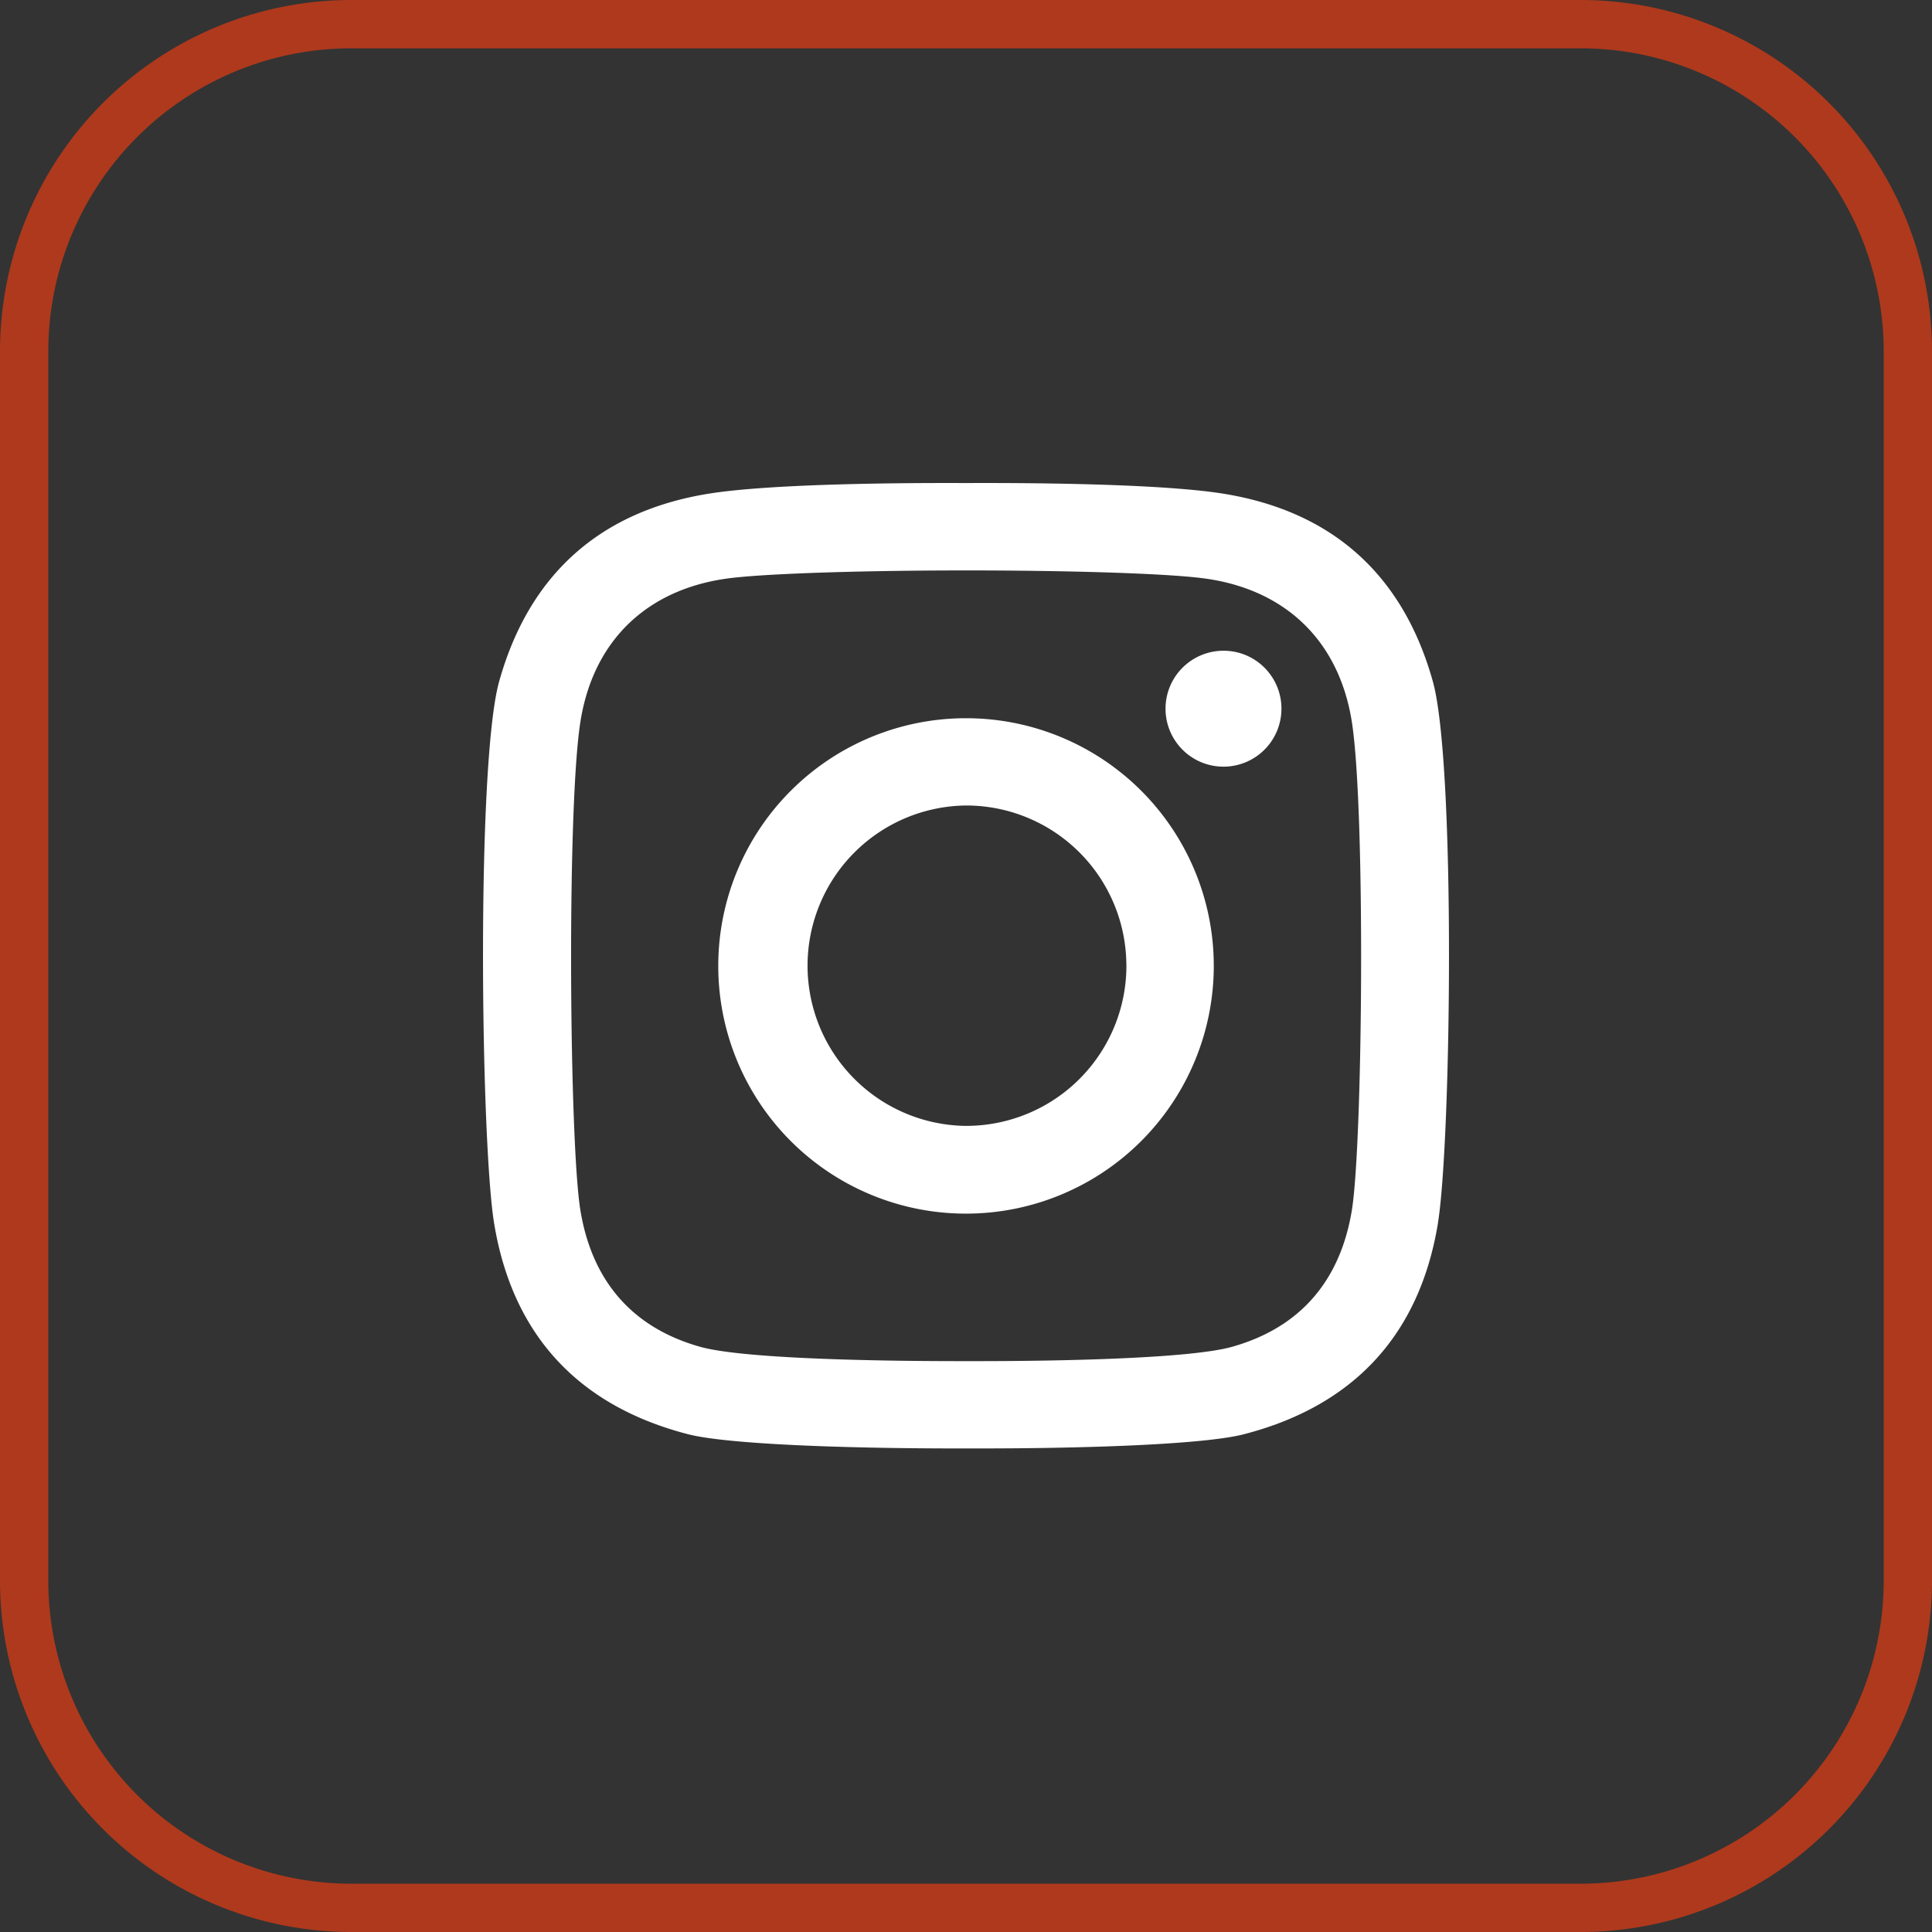 <svg width="40" height="40" viewBox="0 0 40 40" fill="none" xmlns="http://www.w3.org/2000/svg">
    <rect x="0" y="0" width="40" height="40" fill="#333333" stroke="none"/>
    <path d="M7.277.5h25.446A6.777 6.777 0 0 1 39.5 7.277v25.446a6.777 6.777 0 0 1-6.777 6.777H7.277A6.777 6.777 0 0 1 .5 32.723V7.277A6.777 6.777 0 0 1 7.277.5z" stroke="#AF391C"/>
    <path d="M26.531 14.676a1.2 1.2 0 1 1-1.197-1.203c.663 0 1.199.54 1.197 1.203zm-1.401 5.32a5.13 5.13 0 0 1-5.126 5.131h-.008a5.127 5.127 0 0 1-5.125-5.131 5.127 5.127 0 0 1 5.125-5.126h.008a5.128 5.128 0 0 1 5.126 5.126zm-1.81-.032a3.316 3.316 0 0 0-3.316-3.287h-.008a3.317 3.317 0 0 0-.03 6.633h.068a3.317 3.317 0 0 0 3.287-3.346zm6.45 5.369c-.38 2.3-1.74 3.774-4.019 4.362-.82.212-3.304.3-5.747.293h-.008c-2.442.005-4.927-.084-5.747-.293-2.279-.588-3.638-2.061-4.018-4.362-.277-1.681-.373-9.525.104-11.226.62-2.213 2.087-3.519 4.326-3.884 1.07-.174 3.22-.23 5.335-.222h.008c2.115-.008 4.264.048 5.336.222 2.238.365 3.706 1.67 4.325 3.884.476 1.7.382 9.543.104 11.226zm-1.778-10.365c-.264-1.73-1.423-2.812-3.168-3.006-.868-.098-2.835-.152-4.818-.152h-.008c-1.983 0-3.952.056-4.817.152-1.747.194-2.905 1.275-3.168 3.006-.28 1.841-.224 8.716.004 10.093.237 1.441 1.055 2.425 2.486 2.825.792.221 3.183.297 5.495.295h.008c2.315.004 4.704-.074 5.496-.295 1.43-.4 2.248-1.384 2.486-2.825.226-1.377.284-8.252.004-10.093z" fill="#fff"/>
</svg>
